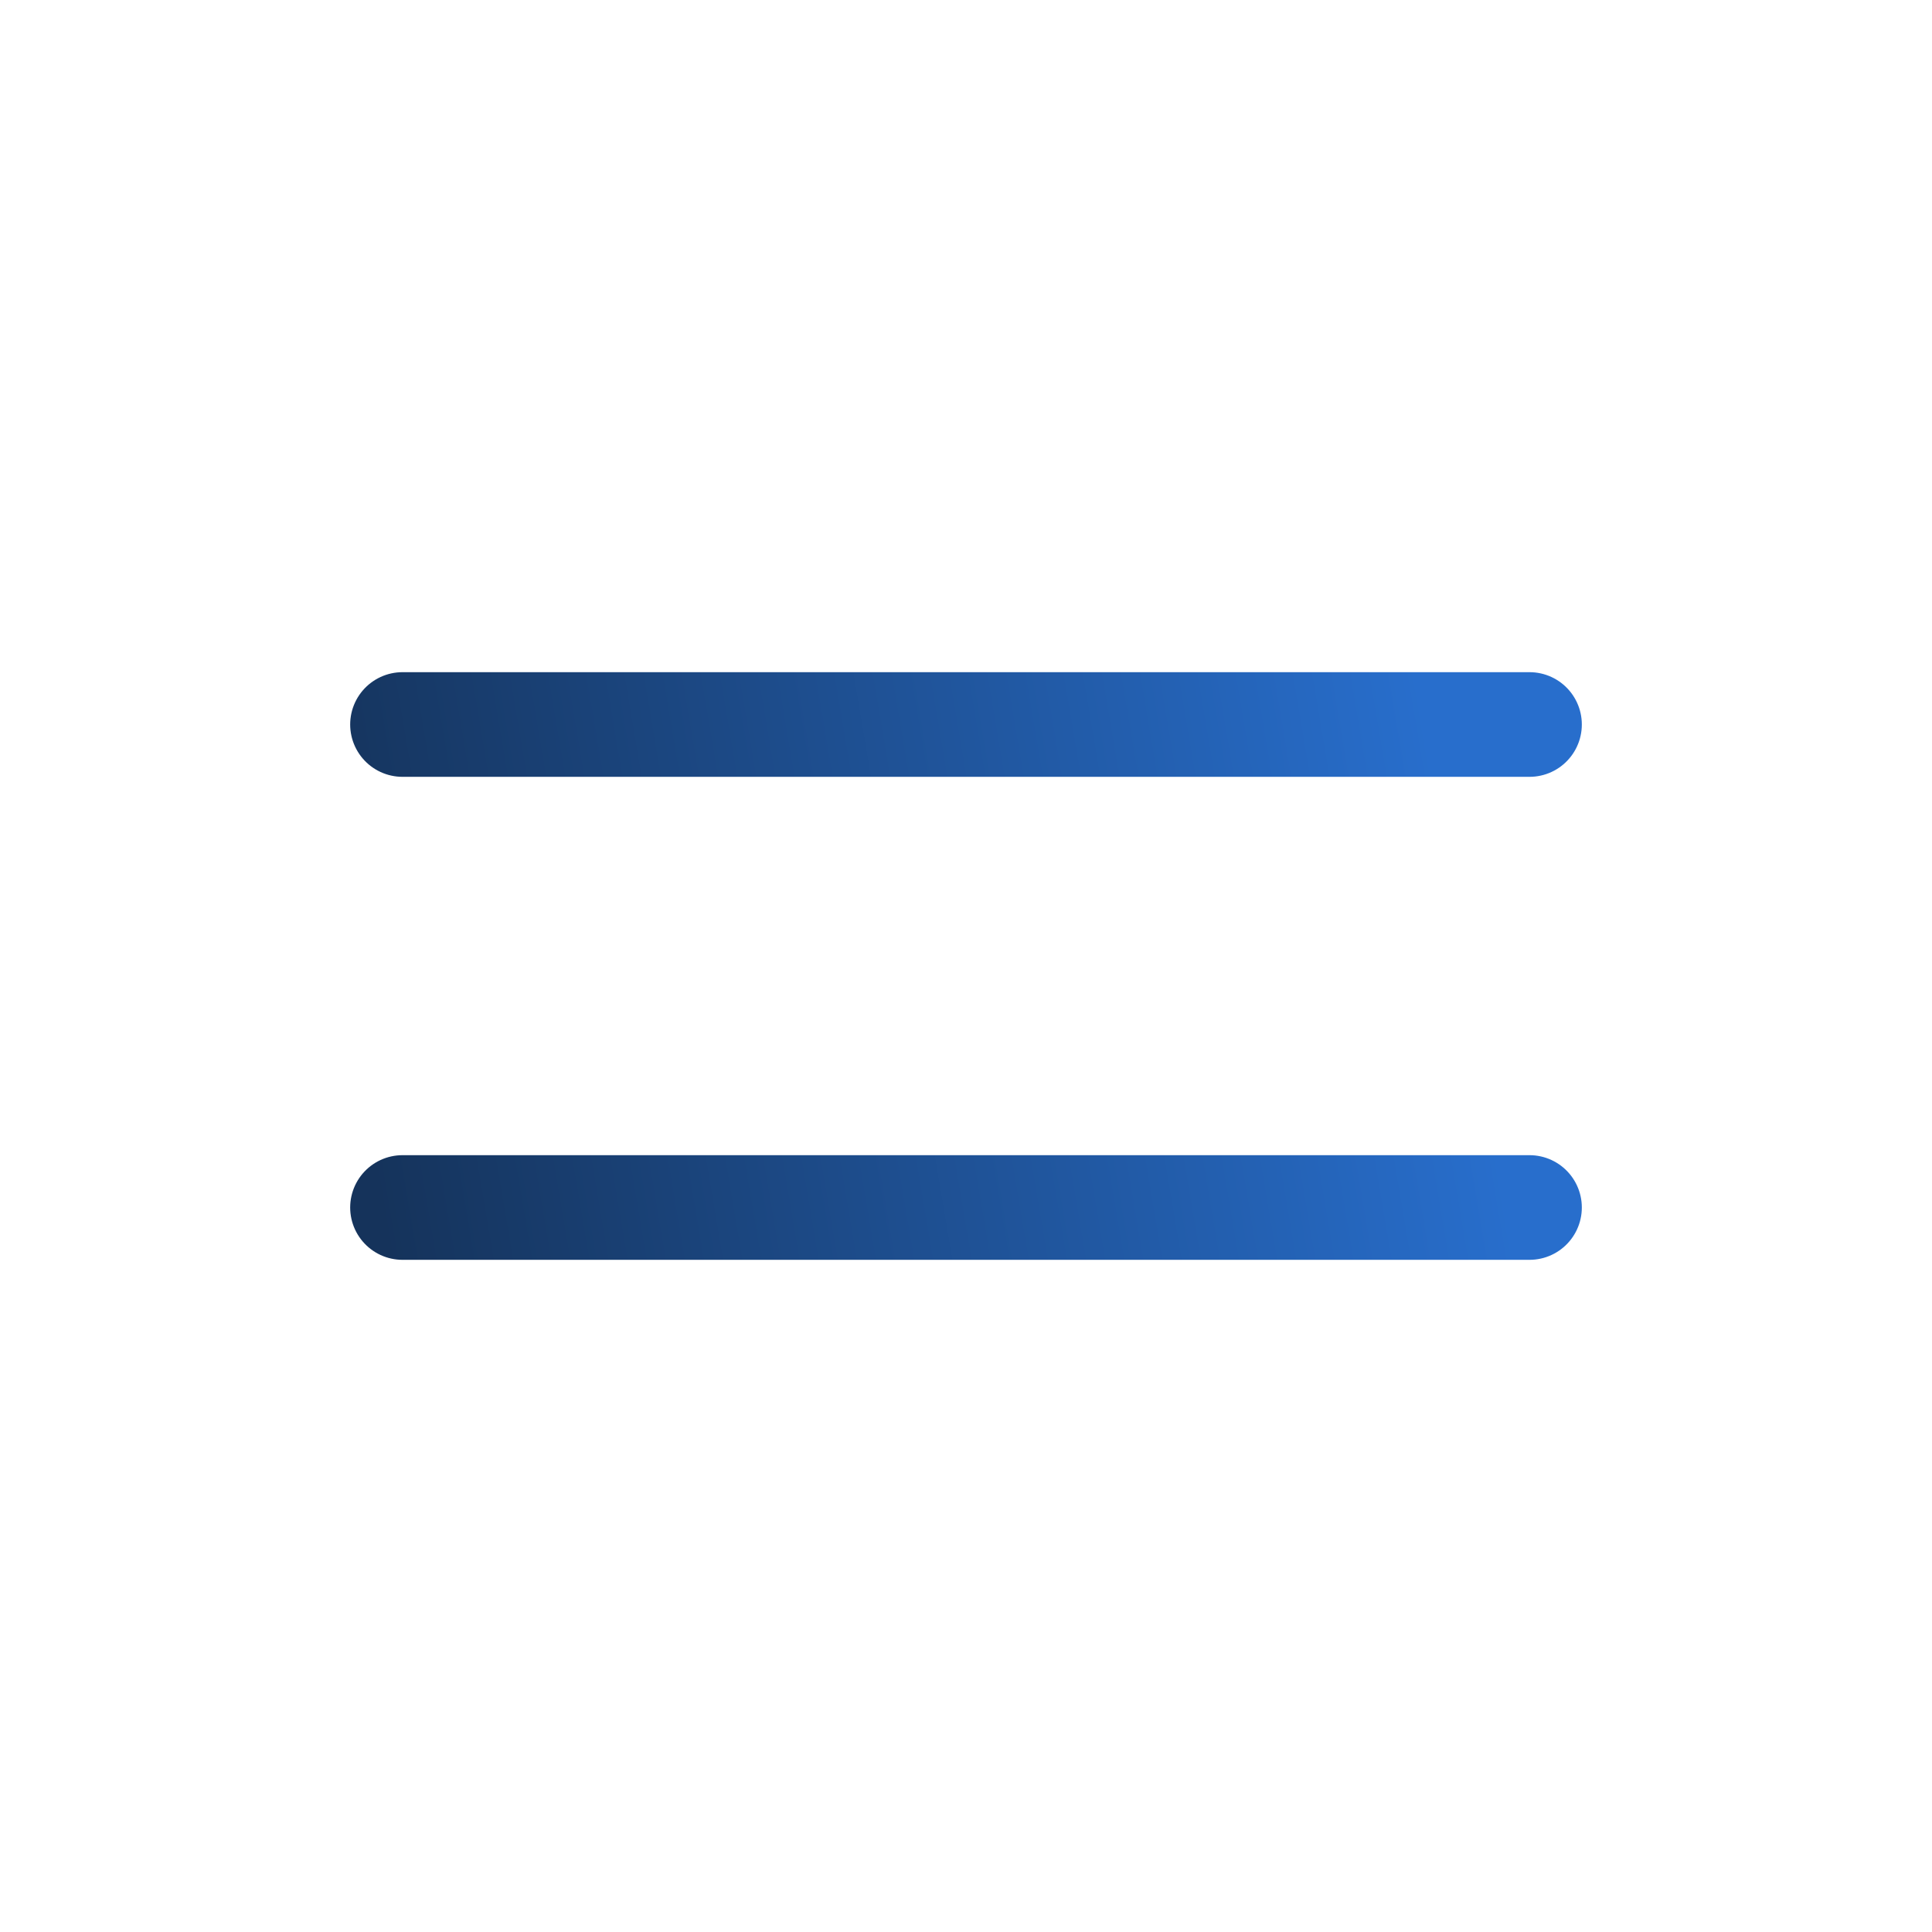 <svg width="24" height="24" viewBox="0 0 24 24" fill="none" xmlns="http://www.w3.org/2000/svg">
<path d="M5 9H19M5 15H19" stroke="url(#paint0_linear_7528_2476)" stroke-width="1.3" stroke-linecap="round" stroke-linejoin="round"/>
<defs>
<linearGradient id="paint0_linear_7528_2476" x1="4.681" y1="15" x2="18.333" y2="12.697" gradientUnits="userSpaceOnUse">
<stop offset="0.003" stop-color="#15335B"/>
<stop offset="1" stop-color="#286ECC"/>
</linearGradient>
</defs>
</svg>
